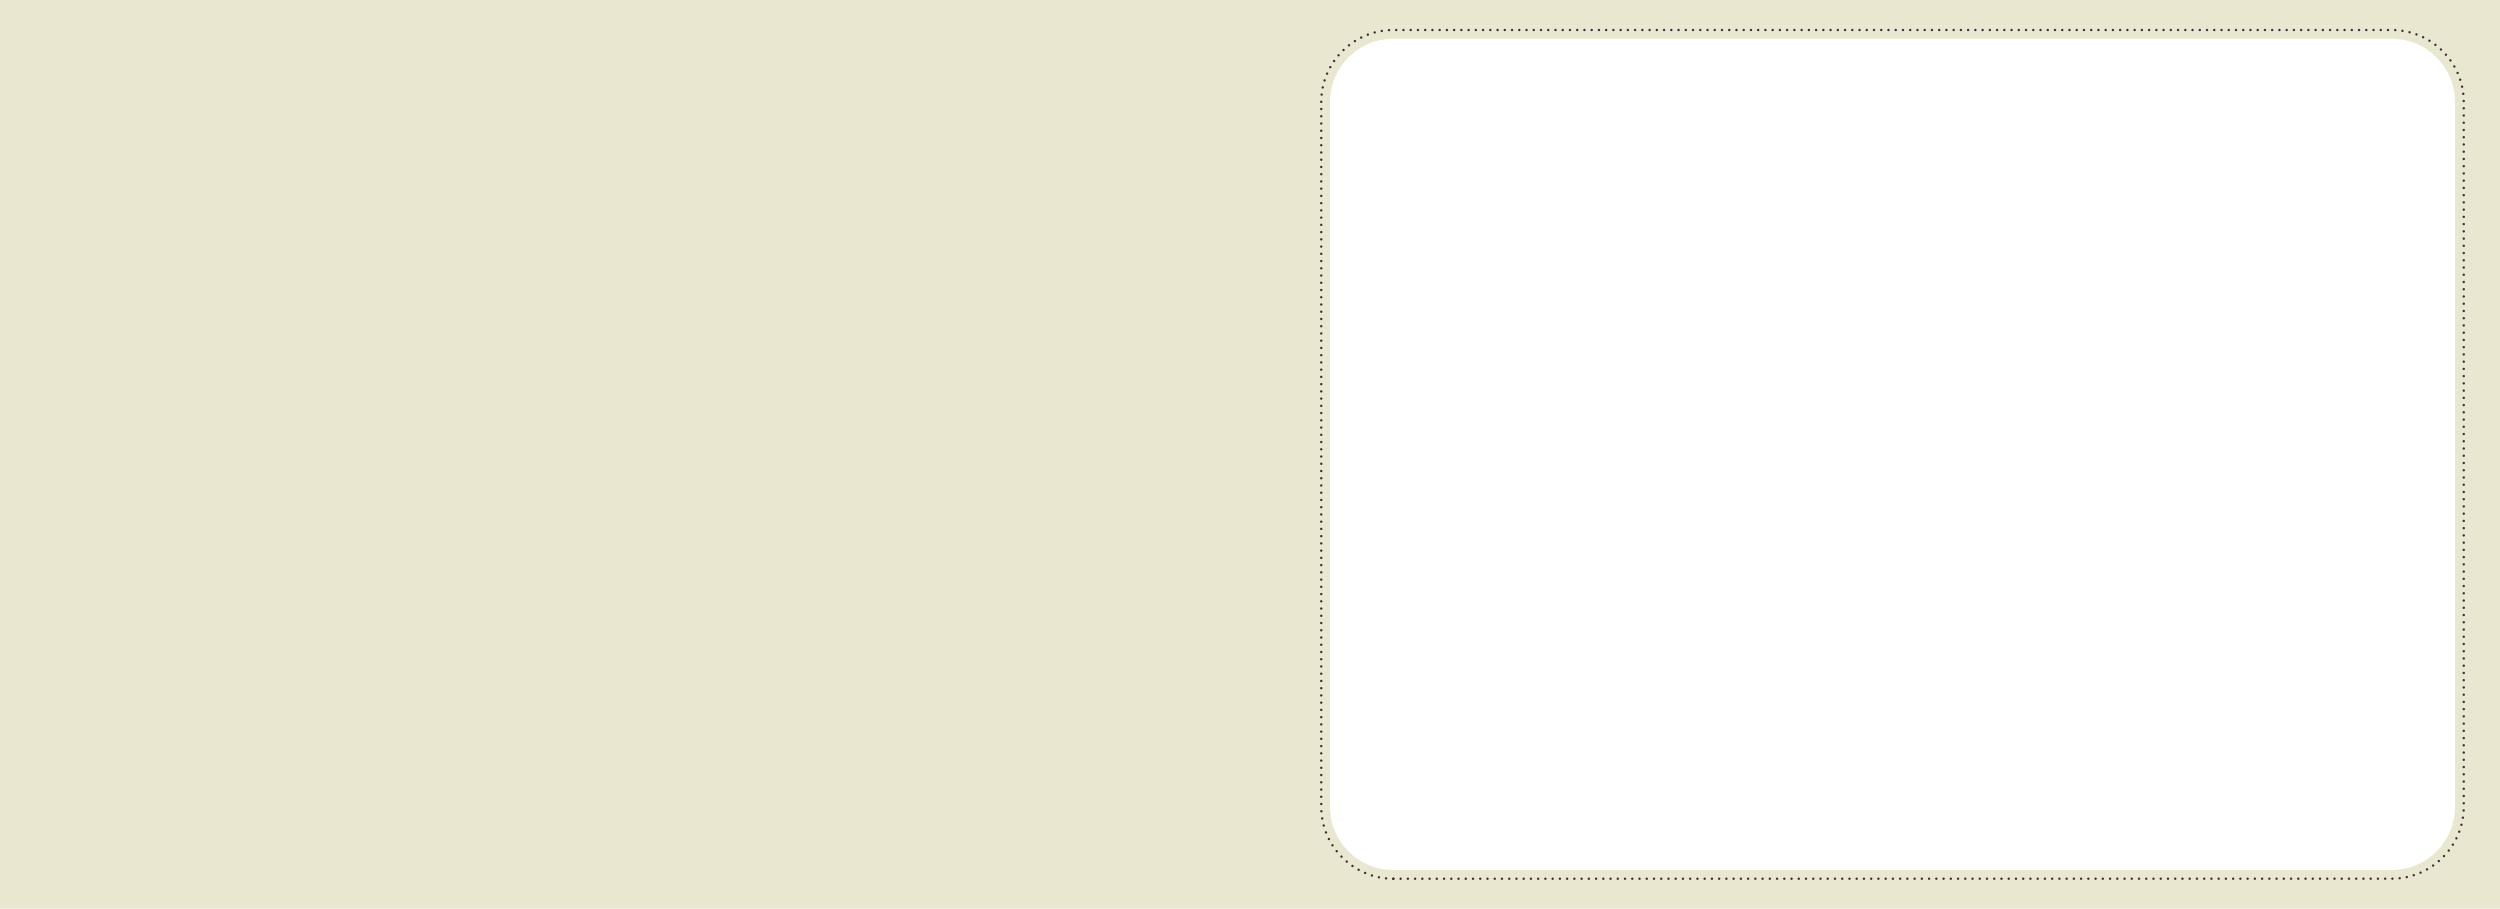 <?xml version="1.0" encoding="utf-8"?>
<!-- Generator: Adobe Illustrator 21.0.2, SVG Export Plug-In . SVG Version: 6.00 Build 0)  -->
<svg version="1.1" id="Calque_1" xmlns="http://www.w3.org/2000/svg" xmlns:xlink="http://www.w3.org/1999/xlink" x="0px" y="0px"
	 viewBox="0 0 4000 1454" style="enable-background:new 0 0 4000 1454;" xml:space="preserve">
<style type="text/css">
	.st0{fill:#EAE7D1;}
	.st1{fill:none;stroke:#333333;stroke-width:3.865;stroke-linecap:round;stroke-miterlimit:10;}
	.st2{fill:none;stroke:#333333;stroke-width:3.865;stroke-linecap:round;stroke-miterlimit:10;stroke-dasharray:0,11.583;}
</style>
<g id="Calque_2">
	<path class="st0" d="M0,0v1454h4000V0H0z M3928,1290.7c0,55.9-45.4,101.3-101.3,101.3H2229.3c-55.9,0-101.3-45.3-101.3-101.3V163.3
		c0-55.9,45.4-101.3,101.3-101.3h1597.4c55.9,0,101.3,45.3,101.3,101.3L3928,1290.7L3928,1290.7z"/>
</g>
<g>
	<g>
		<line class="st1" x1="2229.3" y1="1406" x2="2229.3" y2="1406"/>
		<path class="st2" d="M2217.7,1405.4c-58.2-5.8-103.7-55-103.7-114.6V163.2c0-63.5,51.7-115.2,115.3-115.2h1597.4
			c63.6,0,115.3,51.7,115.3,115.2v1127.5c0,63.5-51.7,115.2-115.3,115.2l-1591.6,0.1"/>
		<line class="st1" x1="2229.3" y1="1406" x2="2229.3" y2="1406"/>
	</g>
</g>
</svg>
